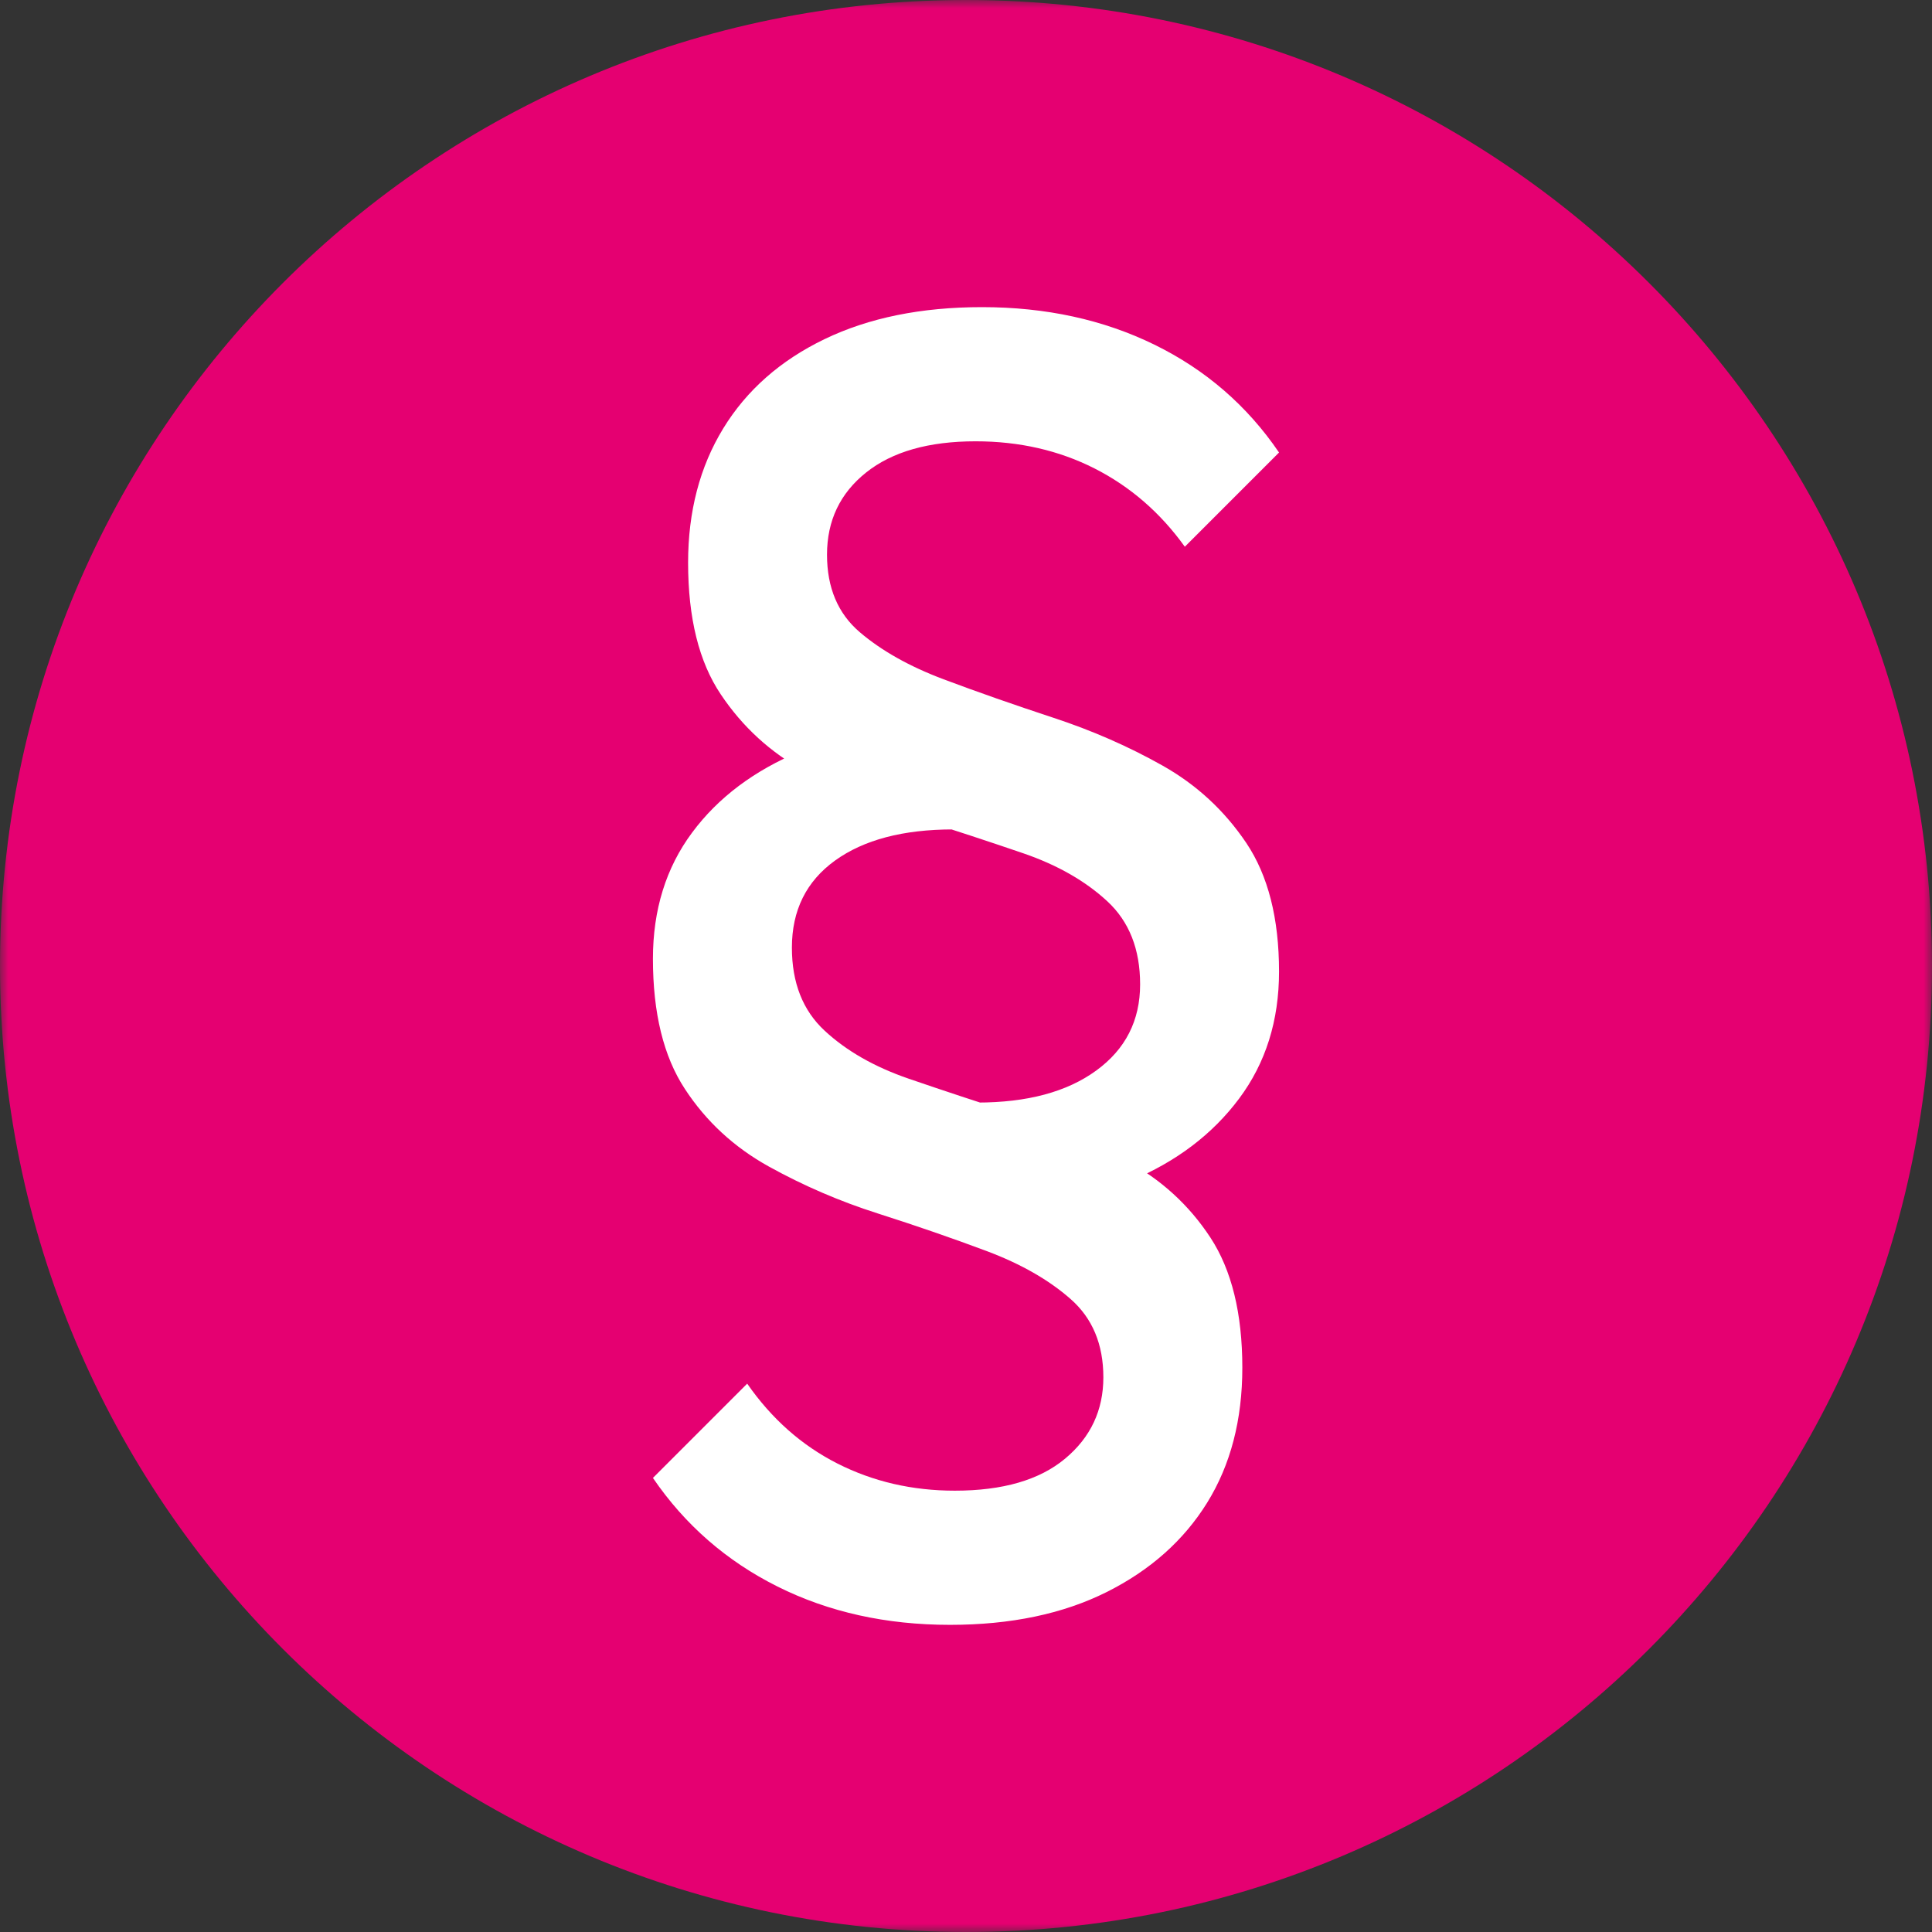 <?xml version="1.0" encoding="UTF-8"?> <svg xmlns="http://www.w3.org/2000/svg" width="114" height="114" viewBox="0 0 114 114" fill="none"><rect x="0" y="0" width="114" height="114" fill="#333333" stroke="none"/><mask id="mask0_703_6293" style="mask-type:luminance" maskUnits="userSpaceOnUse" x="0" y="0" width="114" height="114"><path d="M114 0H0V114H114V0Z" fill="white"></path></mask><g mask="url(#mask0_703_6293)"><path d="M57 114C88.479 114 114 88.479 114 57C114 25.518 88.479 0 57 0C25.521 0 0 25.518 0 57C0 88.479 25.521 114 57 114Z" fill="#E50071"></path><path d="M65.294 93.944C67.869 92.656 69.849 90.896 71.231 88.667C72.613 86.436 73.305 83.782 73.305 80.703C73.305 77.499 72.676 74.939 71.42 73.022C70.161 71.105 68.512 69.597 66.471 68.499C64.429 67.4 62.278 66.487 60.015 65.763C57.755 65.042 55.617 64.337 53.606 63.645C51.595 62.952 49.945 62.011 48.66 60.818C47.37 59.624 46.727 57.991 46.727 55.916C46.727 53.716 47.575 52.004 49.271 50.779C50.968 49.554 53.291 48.941 56.247 48.941L56.436 42.626C53.042 42.626 49.979 43.193 47.244 44.323C44.512 45.456 42.374 47.058 40.838 49.13C39.296 51.204 38.527 53.687 38.527 56.575C38.527 59.779 39.154 62.341 40.413 64.256C41.669 66.175 43.318 67.696 45.361 68.829C47.401 69.959 49.554 70.888 51.818 71.609C54.078 72.33 56.213 73.069 58.224 73.822C60.235 74.577 61.885 75.519 63.172 76.651C64.46 77.782 65.105 79.321 65.105 81.269C65.105 83.215 64.353 84.818 62.842 86.074C61.334 87.33 59.168 87.959 56.341 87.959C53.826 87.959 51.519 87.424 49.413 86.357C47.307 85.29 45.532 83.719 44.089 81.644L38.527 87.207C40.413 89.971 42.862 92.108 45.878 93.616C48.894 95.124 52.287 95.876 56.058 95.876C59.64 95.876 62.716 95.231 65.294 93.944ZM66.707 69.676C69.409 68.546 71.546 66.928 73.117 64.822C74.687 62.719 75.471 60.22 75.471 57.33C75.471 54.188 74.826 51.66 73.541 49.743C72.251 47.826 70.602 46.303 68.593 45.172C66.582 44.04 64.429 43.098 62.137 42.346C59.842 41.59 57.692 40.838 55.68 40.083C53.669 39.327 52.02 38.401 50.732 37.303C49.444 36.204 48.799 34.68 48.799 32.732C48.799 30.721 49.57 29.103 51.11 27.878C52.649 26.653 54.799 26.04 57.566 26.04C60.141 26.04 62.48 26.575 64.586 27.642C66.692 28.712 68.467 30.249 69.912 32.26L75.471 26.701C73.589 23.936 71.137 21.815 68.121 20.339C65.105 18.862 61.712 18.123 57.944 18.123C54.361 18.123 51.267 18.752 48.66 20.008C46.051 21.264 44.055 23.024 42.673 25.284C41.291 27.547 40.602 30.186 40.602 33.201C40.602 36.469 41.244 39.062 42.534 40.977C43.819 42.896 45.469 44.404 47.48 45.503C49.492 46.602 51.642 47.514 53.937 48.235C56.231 48.957 58.381 49.665 60.393 50.354C62.404 51.047 64.054 51.991 65.341 53.184C66.629 54.377 67.274 56.011 67.274 58.083C67.274 60.22 66.409 61.916 64.68 63.172C62.952 64.431 60.613 65.058 57.66 65.058L57.471 71.373C60.925 71.373 64.006 70.806 66.707 69.676Z" fill="white"></path></g></svg> 